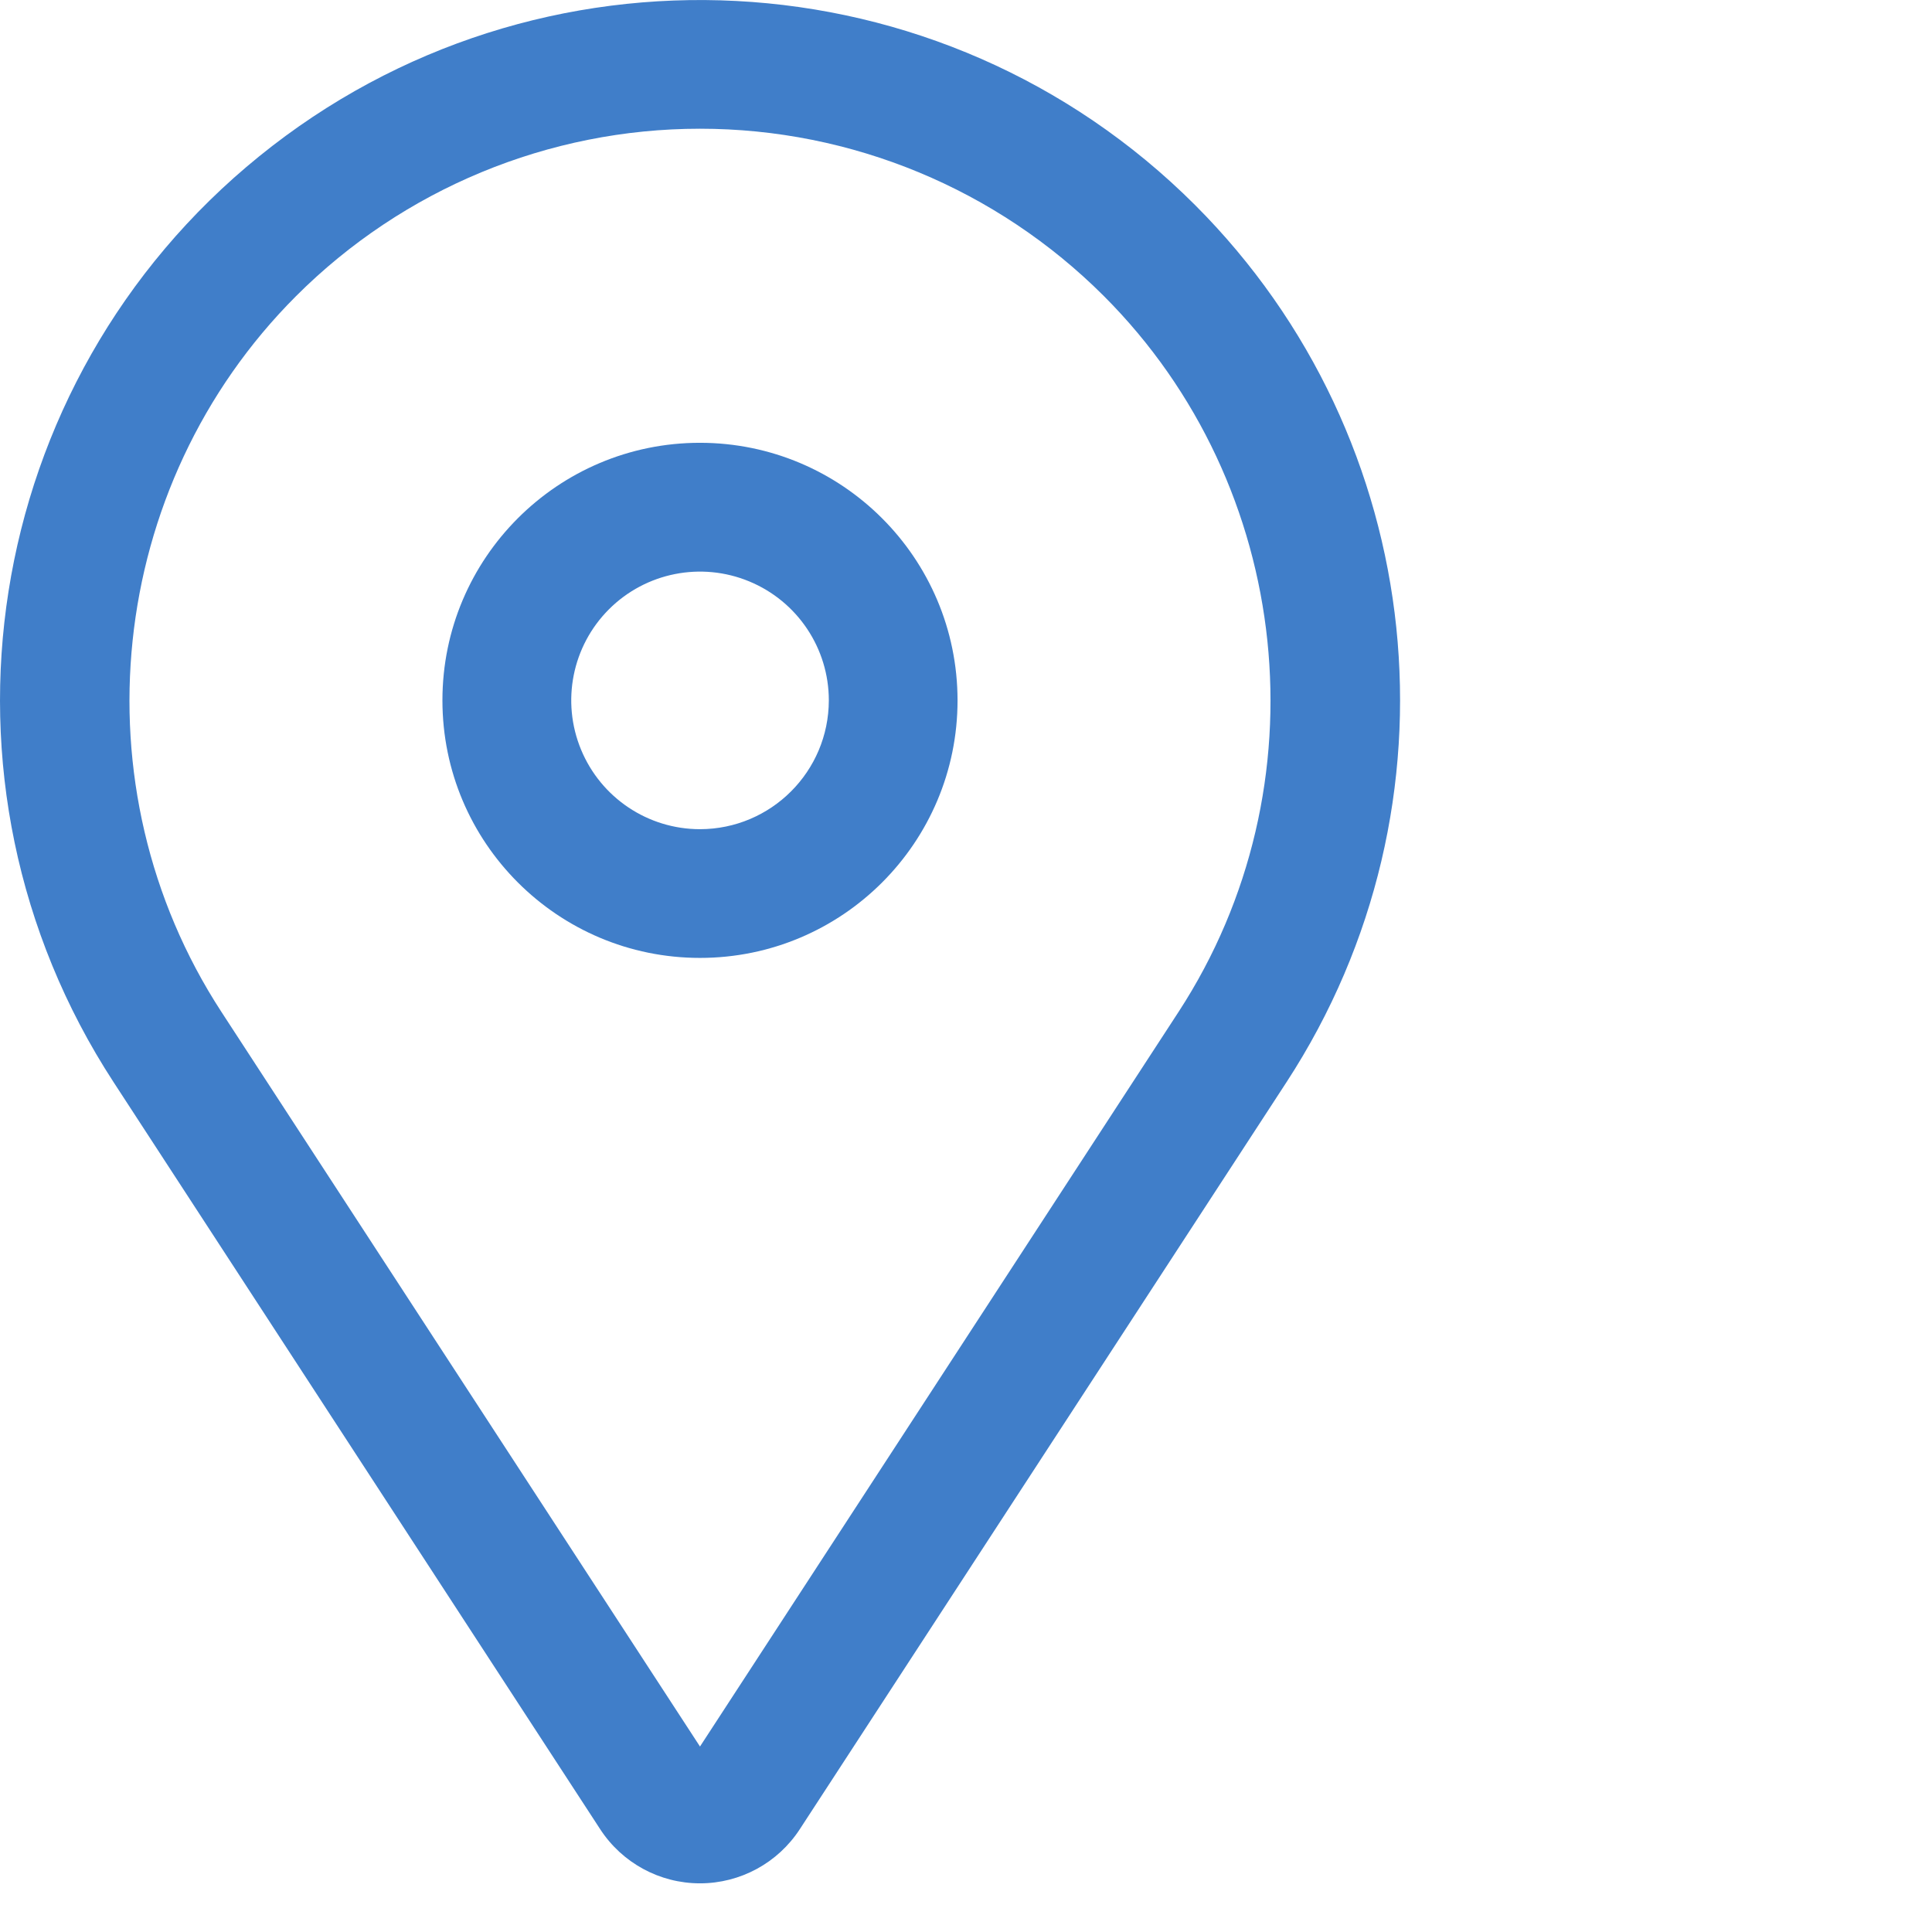 <svg width="16" height="16" viewBox="0 0 16 16" fill="none" xmlns="http://www.w3.org/2000/svg">
<path fill-rule="evenodd" clip-rule="evenodd" d="M3.664 5.8C3.664 4.622 4.619 3.667 5.797 3.667C6.975 3.668 7.929 4.622 7.93 5.8C7.93 6.978 6.975 7.933 5.797 7.933C4.619 7.933 3.664 6.978 3.664 5.8ZM4.812 6.208C4.977 6.607 5.366 6.867 5.797 6.867C6.386 6.866 6.863 6.389 6.864 5.8C6.864 5.369 6.604 4.98 6.205 4.815C5.807 4.65 5.348 4.741 5.043 5.046C4.738 5.351 4.647 5.81 4.812 6.208Z" fill="#407EC9"/>
<path fill-rule="evenodd" clip-rule="evenodd" d="M2.146 1.295C4.452 -0.575 7.797 -0.401 9.897 1.698C11.834 3.635 12.151 6.665 10.655 8.961L6.624 15.148C6.442 15.428 6.131 15.597 5.797 15.597C5.463 15.597 5.152 15.428 4.97 15.148L0.94 8.961C-0.68 6.474 -0.16 3.164 2.146 1.295ZM5.797 14.464L9.761 8.379C10.974 6.516 10.714 4.024 9.142 2.452C8.255 1.565 7.052 1.066 5.797 1.066C4.543 1.066 3.339 1.565 2.452 2.452C0.88 4.024 0.62 6.516 1.833 8.379L5.797 14.464Z" fill="#407EC9"/>
</svg>
